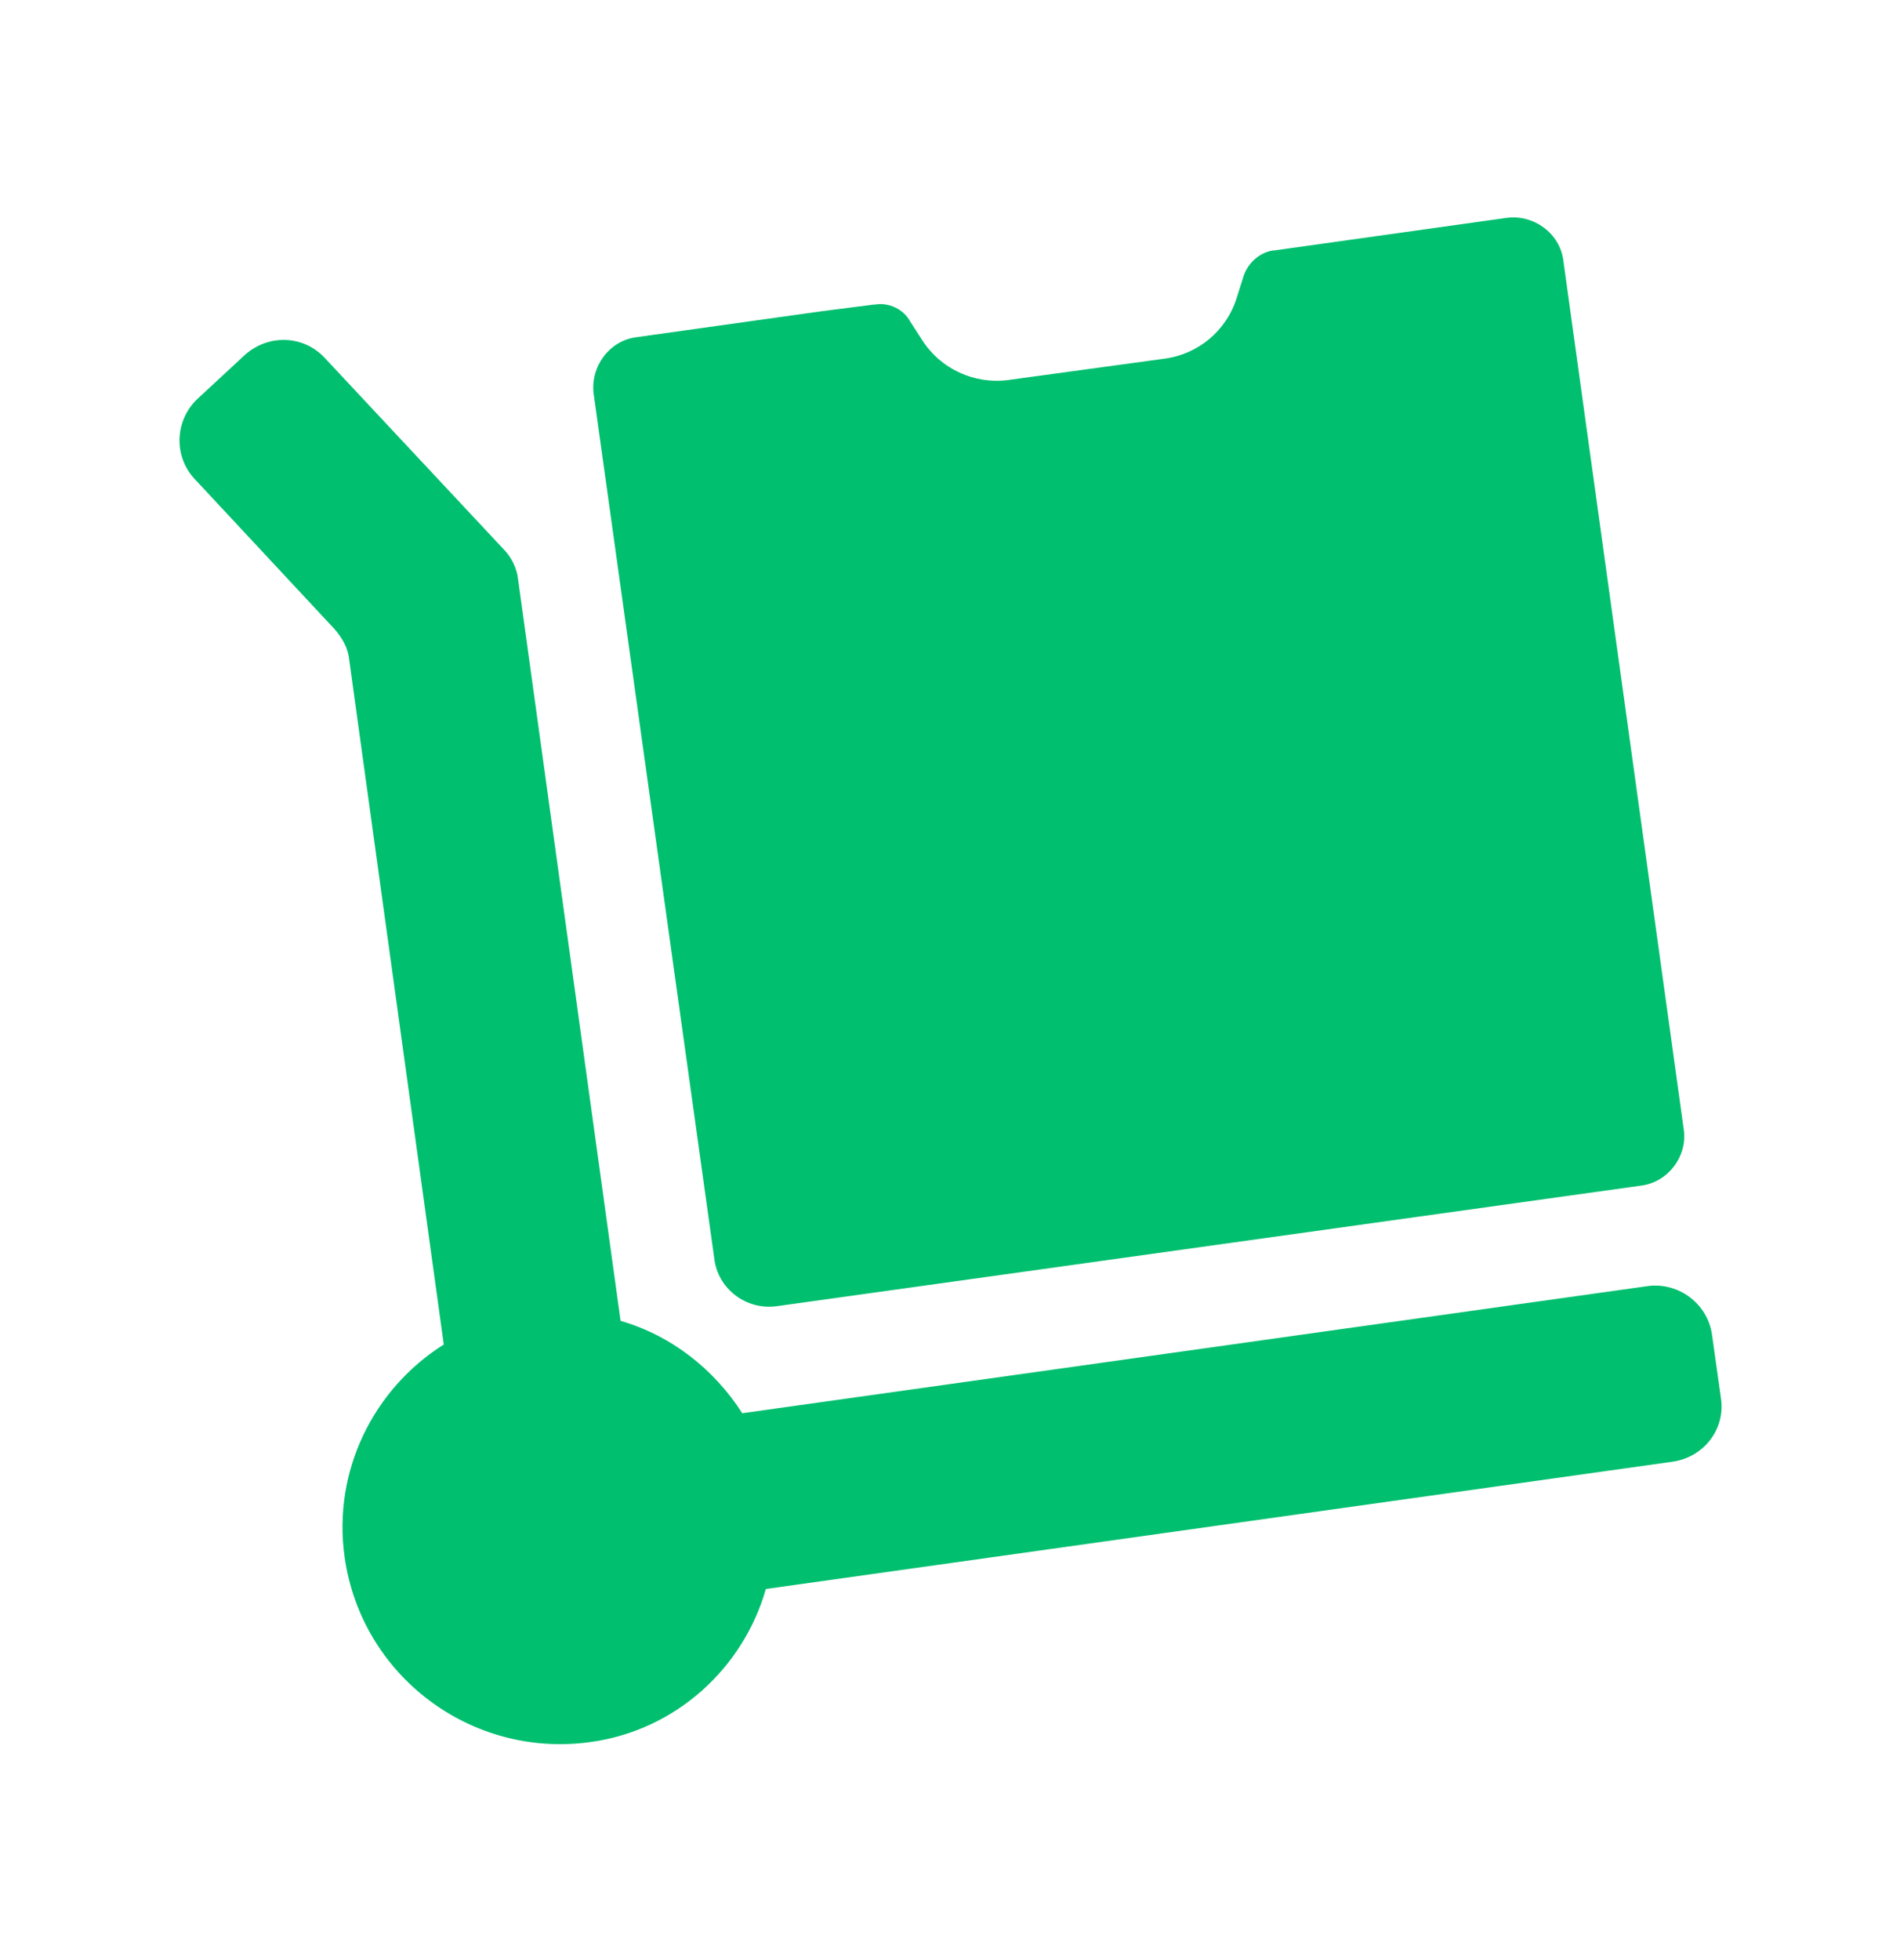 <svg width="32" height="33" viewBox="0 0 32 33" fill="none" xmlns="http://www.w3.org/2000/svg">
<path fill-rule="evenodd" clip-rule="evenodd" d="M13.09 21.99L27.639 19.961C28.095 19.904 28.417 19.468 28.36 19.031L26.33 4.387C26.273 3.932 25.837 3.61 25.382 3.667L22.271 4.103L21.456 4.217H21.436C21.209 4.255 21.019 4.425 20.943 4.653L20.829 5.013C20.659 5.564 20.185 5.962 19.616 6.038L16.979 6.398C16.41 6.474 15.841 6.208 15.537 5.734L15.329 5.412C15.215 5.203 14.968 5.089 14.741 5.127H14.722L13.83 5.241L10.719 5.677C10.264 5.734 9.942 6.171 9.998 6.626L12.028 21.175C12.085 21.706 12.578 22.066 13.09 21.99ZM28.833 22.465L28.985 23.546C29.06 24.059 28.7 24.533 28.169 24.609L12.899 26.752C12.52 28.08 11.382 29.142 9.921 29.332C7.929 29.597 6.089 28.213 5.805 26.221C5.596 24.76 6.298 23.376 7.474 22.636L5.881 11.103C5.862 10.913 5.767 10.743 5.634 10.591L3.282 8.068C2.922 7.689 2.941 7.082 3.32 6.721L4.117 5.982C4.515 5.621 5.103 5.64 5.463 6.019L8.479 9.244C8.612 9.377 8.707 9.567 8.726 9.756L10.452 22.238C11.306 22.484 12.027 23.053 12.501 23.793L27.77 21.65C28.283 21.593 28.757 21.953 28.833 22.465Z" fill="#00BF6F"/>
</svg>

